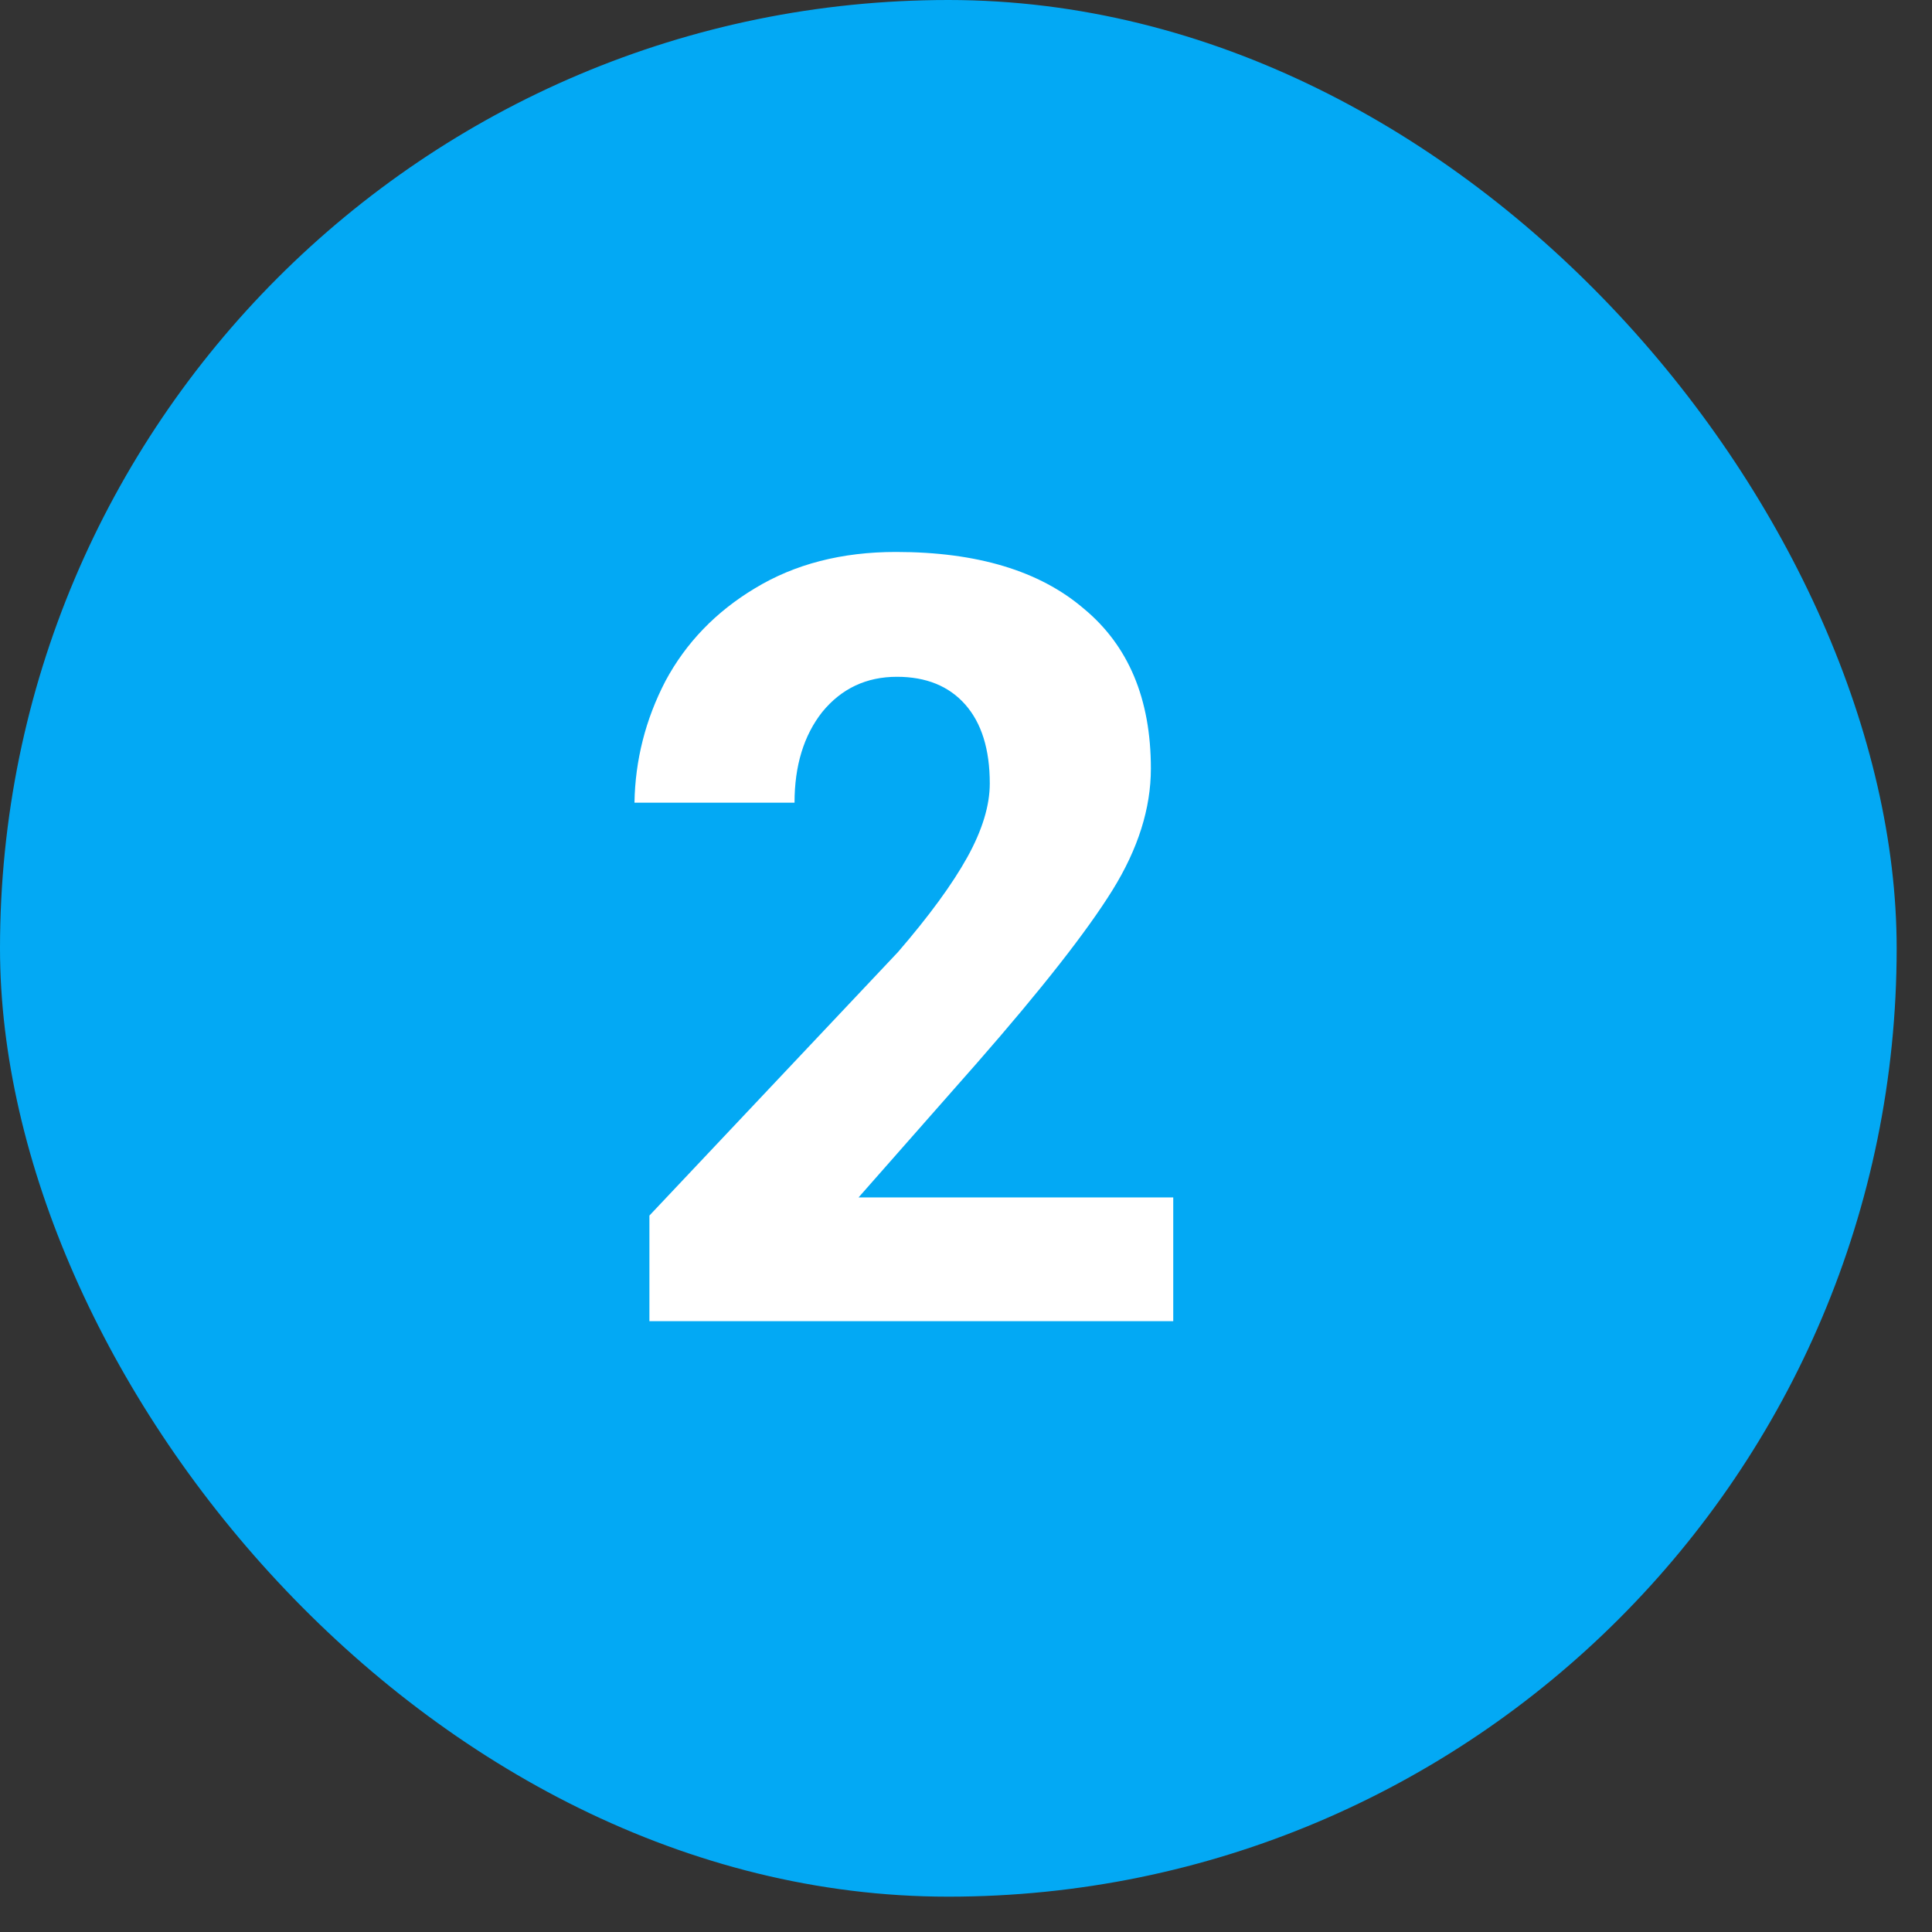 <svg xmlns="http://www.w3.org/2000/svg" width="52" height="52" viewBox="0 0 52 52" fill="none"><rect x="0" y="0" width="52" height="52" fill="#333333" stroke="none"/><rect width="51.049" height="51.049" rx="25.525" fill="#03A9F4"></rect><path d="M31.578 35.56H17.479V32.717L24.17 25.624C25.012 24.648 25.634 23.796 26.037 23.069C26.439 22.341 26.64 21.681 26.64 21.087C26.64 20.169 26.419 19.46 25.979 18.962C25.539 18.465 24.926 18.216 24.141 18.216C23.318 18.216 22.648 18.532 22.131 19.163C21.634 19.795 21.385 20.609 21.385 21.604H17.077C17.096 20.456 17.374 19.364 17.91 18.331C18.465 17.297 19.269 16.464 20.322 15.832C21.394 15.182 22.658 14.856 24.113 14.856C26.295 14.856 27.98 15.364 29.166 16.378C30.372 17.374 30.976 18.809 30.976 20.685C30.976 21.758 30.631 22.849 29.942 23.959C29.253 25.069 28.037 26.62 26.295 28.611L23.108 32.229H31.578V35.56Z" fill="white"></path></svg>